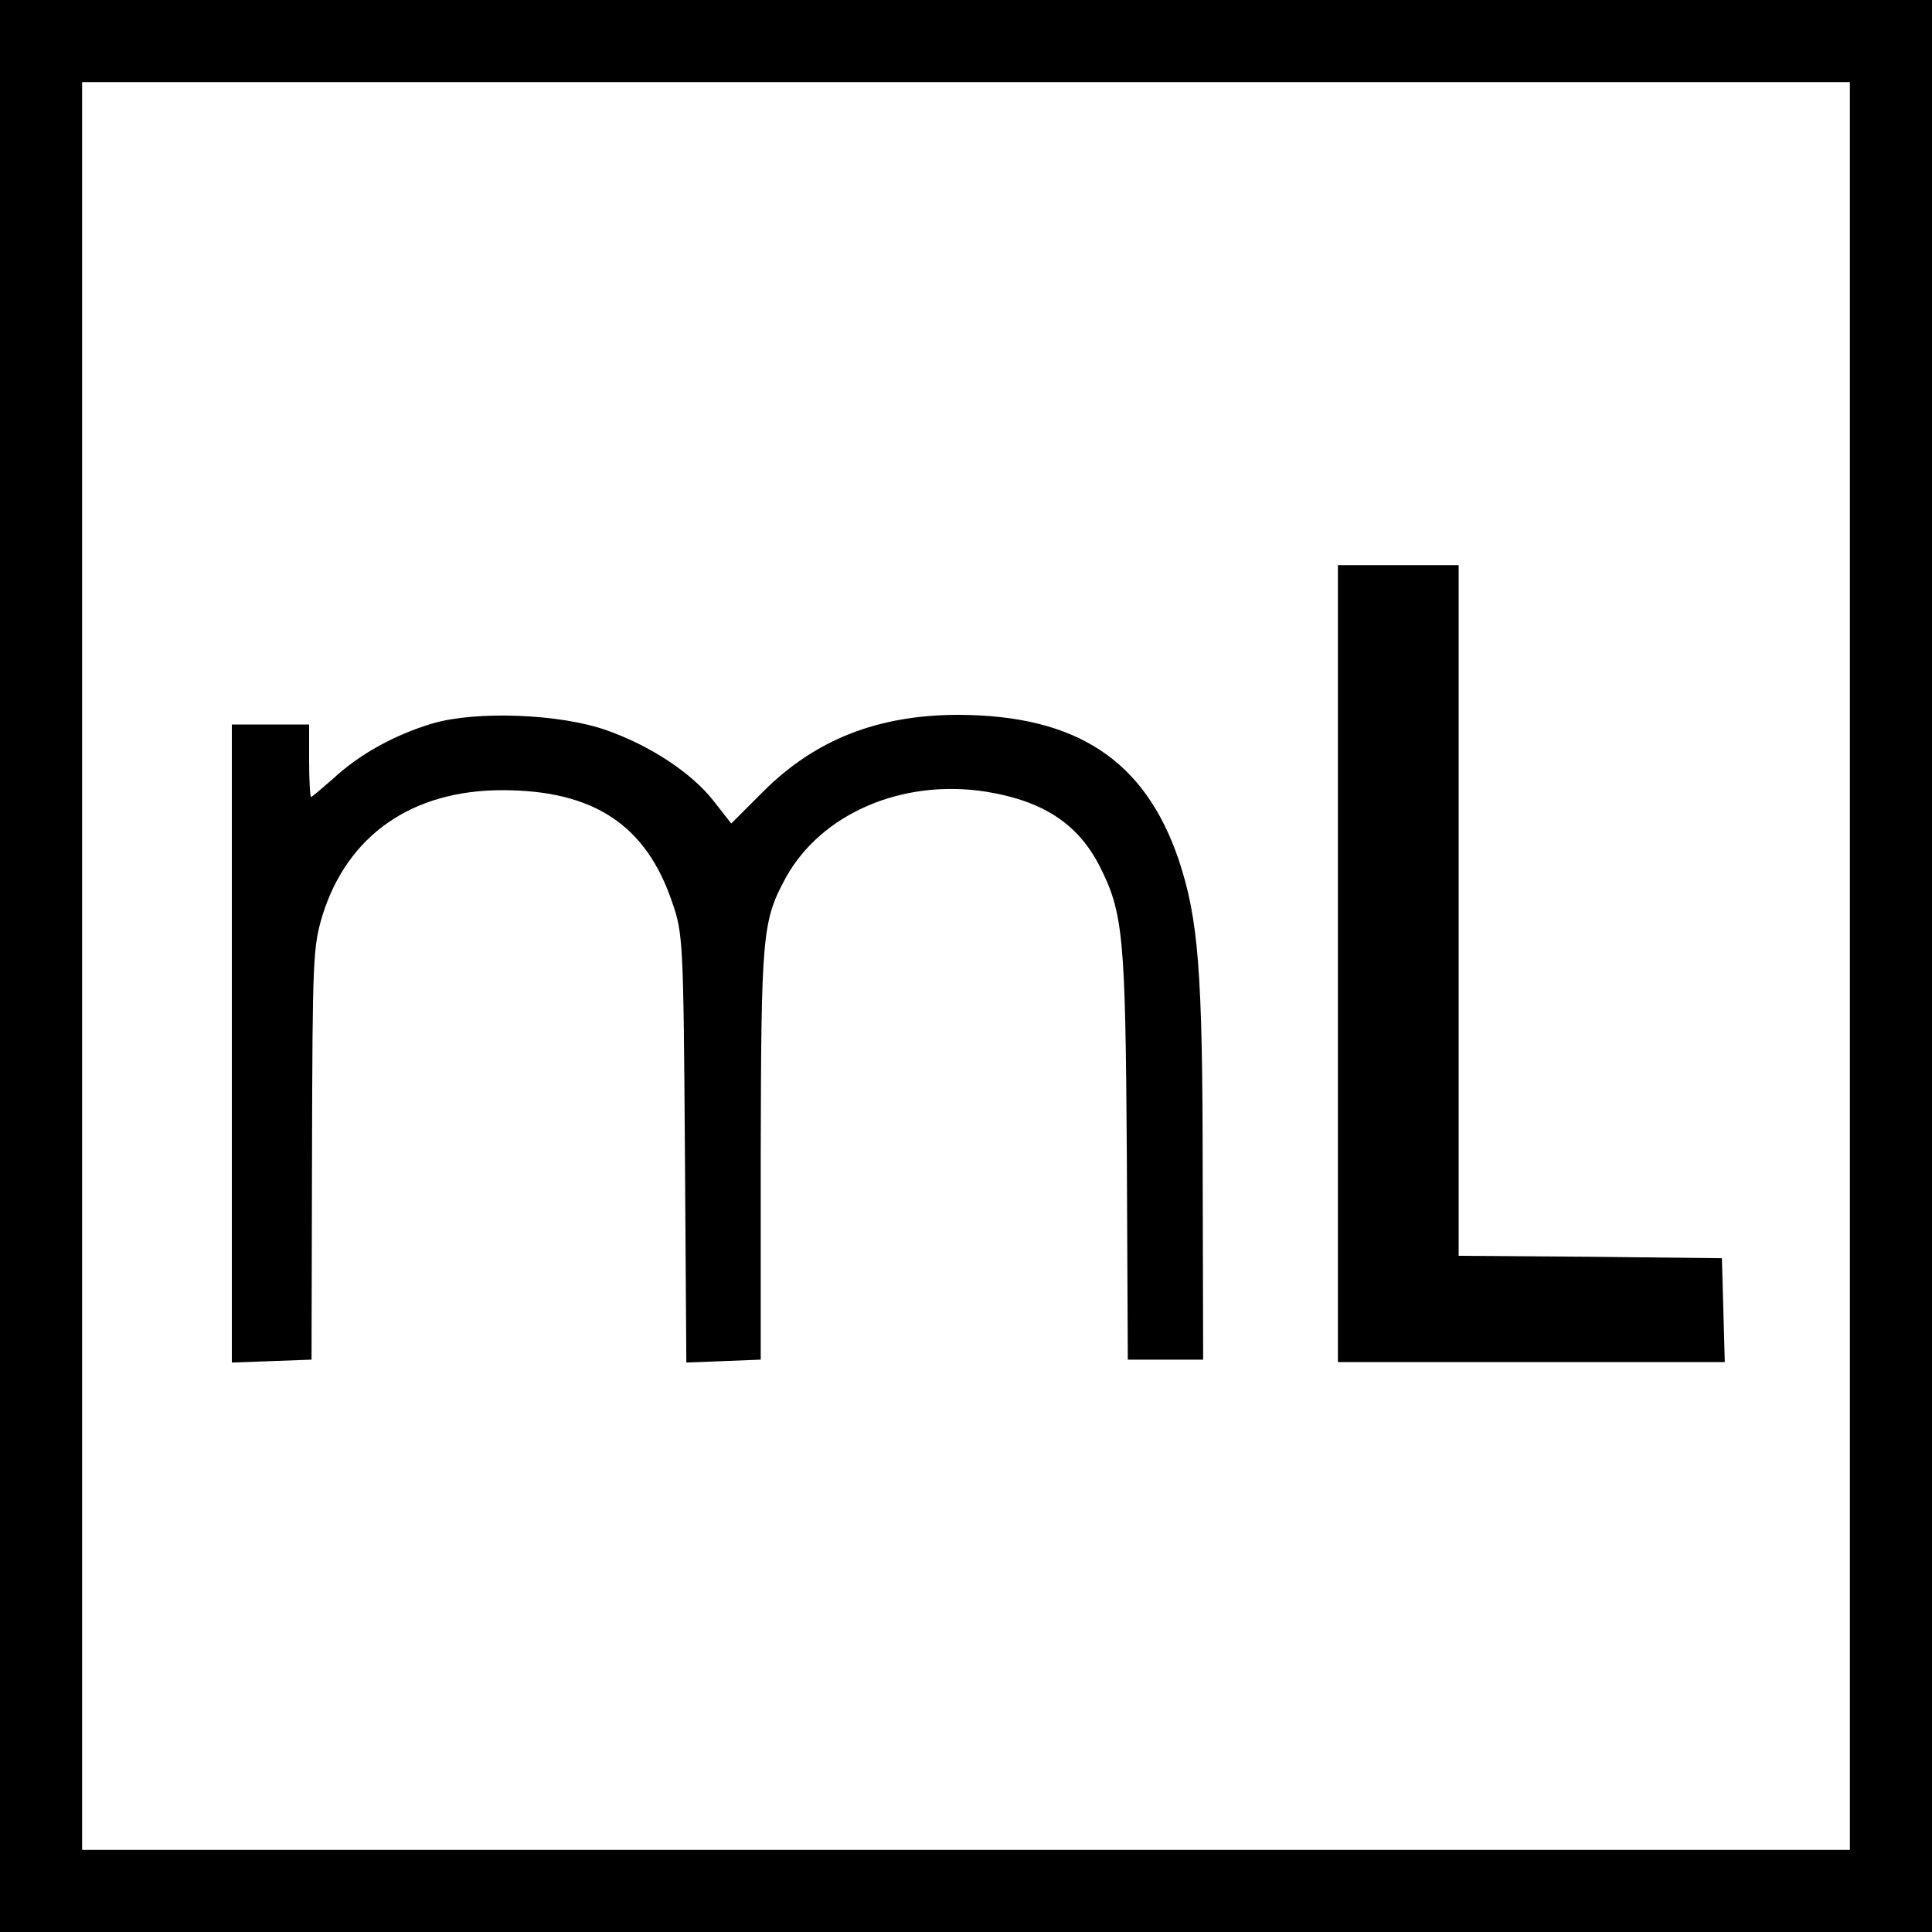 <?xml version="1.0" standalone="no"?>
<!DOCTYPE svg PUBLIC "-//W3C//DTD SVG 20010904//EN"
 "http://www.w3.org/TR/2001/REC-SVG-20010904/DTD/svg10.dtd">
<svg version="1.0" xmlns="http://www.w3.org/2000/svg"
 width="400pt" height="400pt" viewBox="0 0 400 400"
 preserveAspectRatio="xMidYMid meet">
<g transform="translate(0,400) scale(0.1,-0.1)"
fill="#000000" stroke="none">
<path d="M0 2000 l0 -2000 2000 0 2000 0 0 2000 0 2000 -2000 0 -2000 0 0
-2000z m3830 0 l0 -1830 -1830 0 -1830 0 0 1830 0 1830 1830 0 1830 0 0 -1830z"/>
<path d="M2770 2005 l0 -825 400 0 401 0 -3 108 -3 107 -272 3 -273 2 0 715 0
715 -125 0 -125 0 0 -825z"/>
<path d="M895 2502 c-77 -23 -150 -63 -204 -113 -24 -21 -45 -39 -47 -39 -2 0
-4 34 -4 75 l0 75 -80 0 -80 0 0 -660 0 -661 83 3 82 3 1 426 c1 406 2 429 22
495 52 165 185 258 372 258 189 0 298 -72 352 -233 22 -63 23 -83 26 -509 l3
-443 77 3 77 3 0 425 c1 455 3 483 52 573 73 132 240 205 414 178 118 -19 190
-66 235 -153 50 -98 54 -146 57 -601 l2 -422 78 0 78 0 -1 391 c0 415 -9 522
-50 645 -70 205 -211 298 -455 299 -167 0 -297 -51 -405 -159 l-66 -66 -36 46
c-45 58 -131 115 -222 147 -95 34 -270 41 -361 14z"/>
</g>
</svg>
